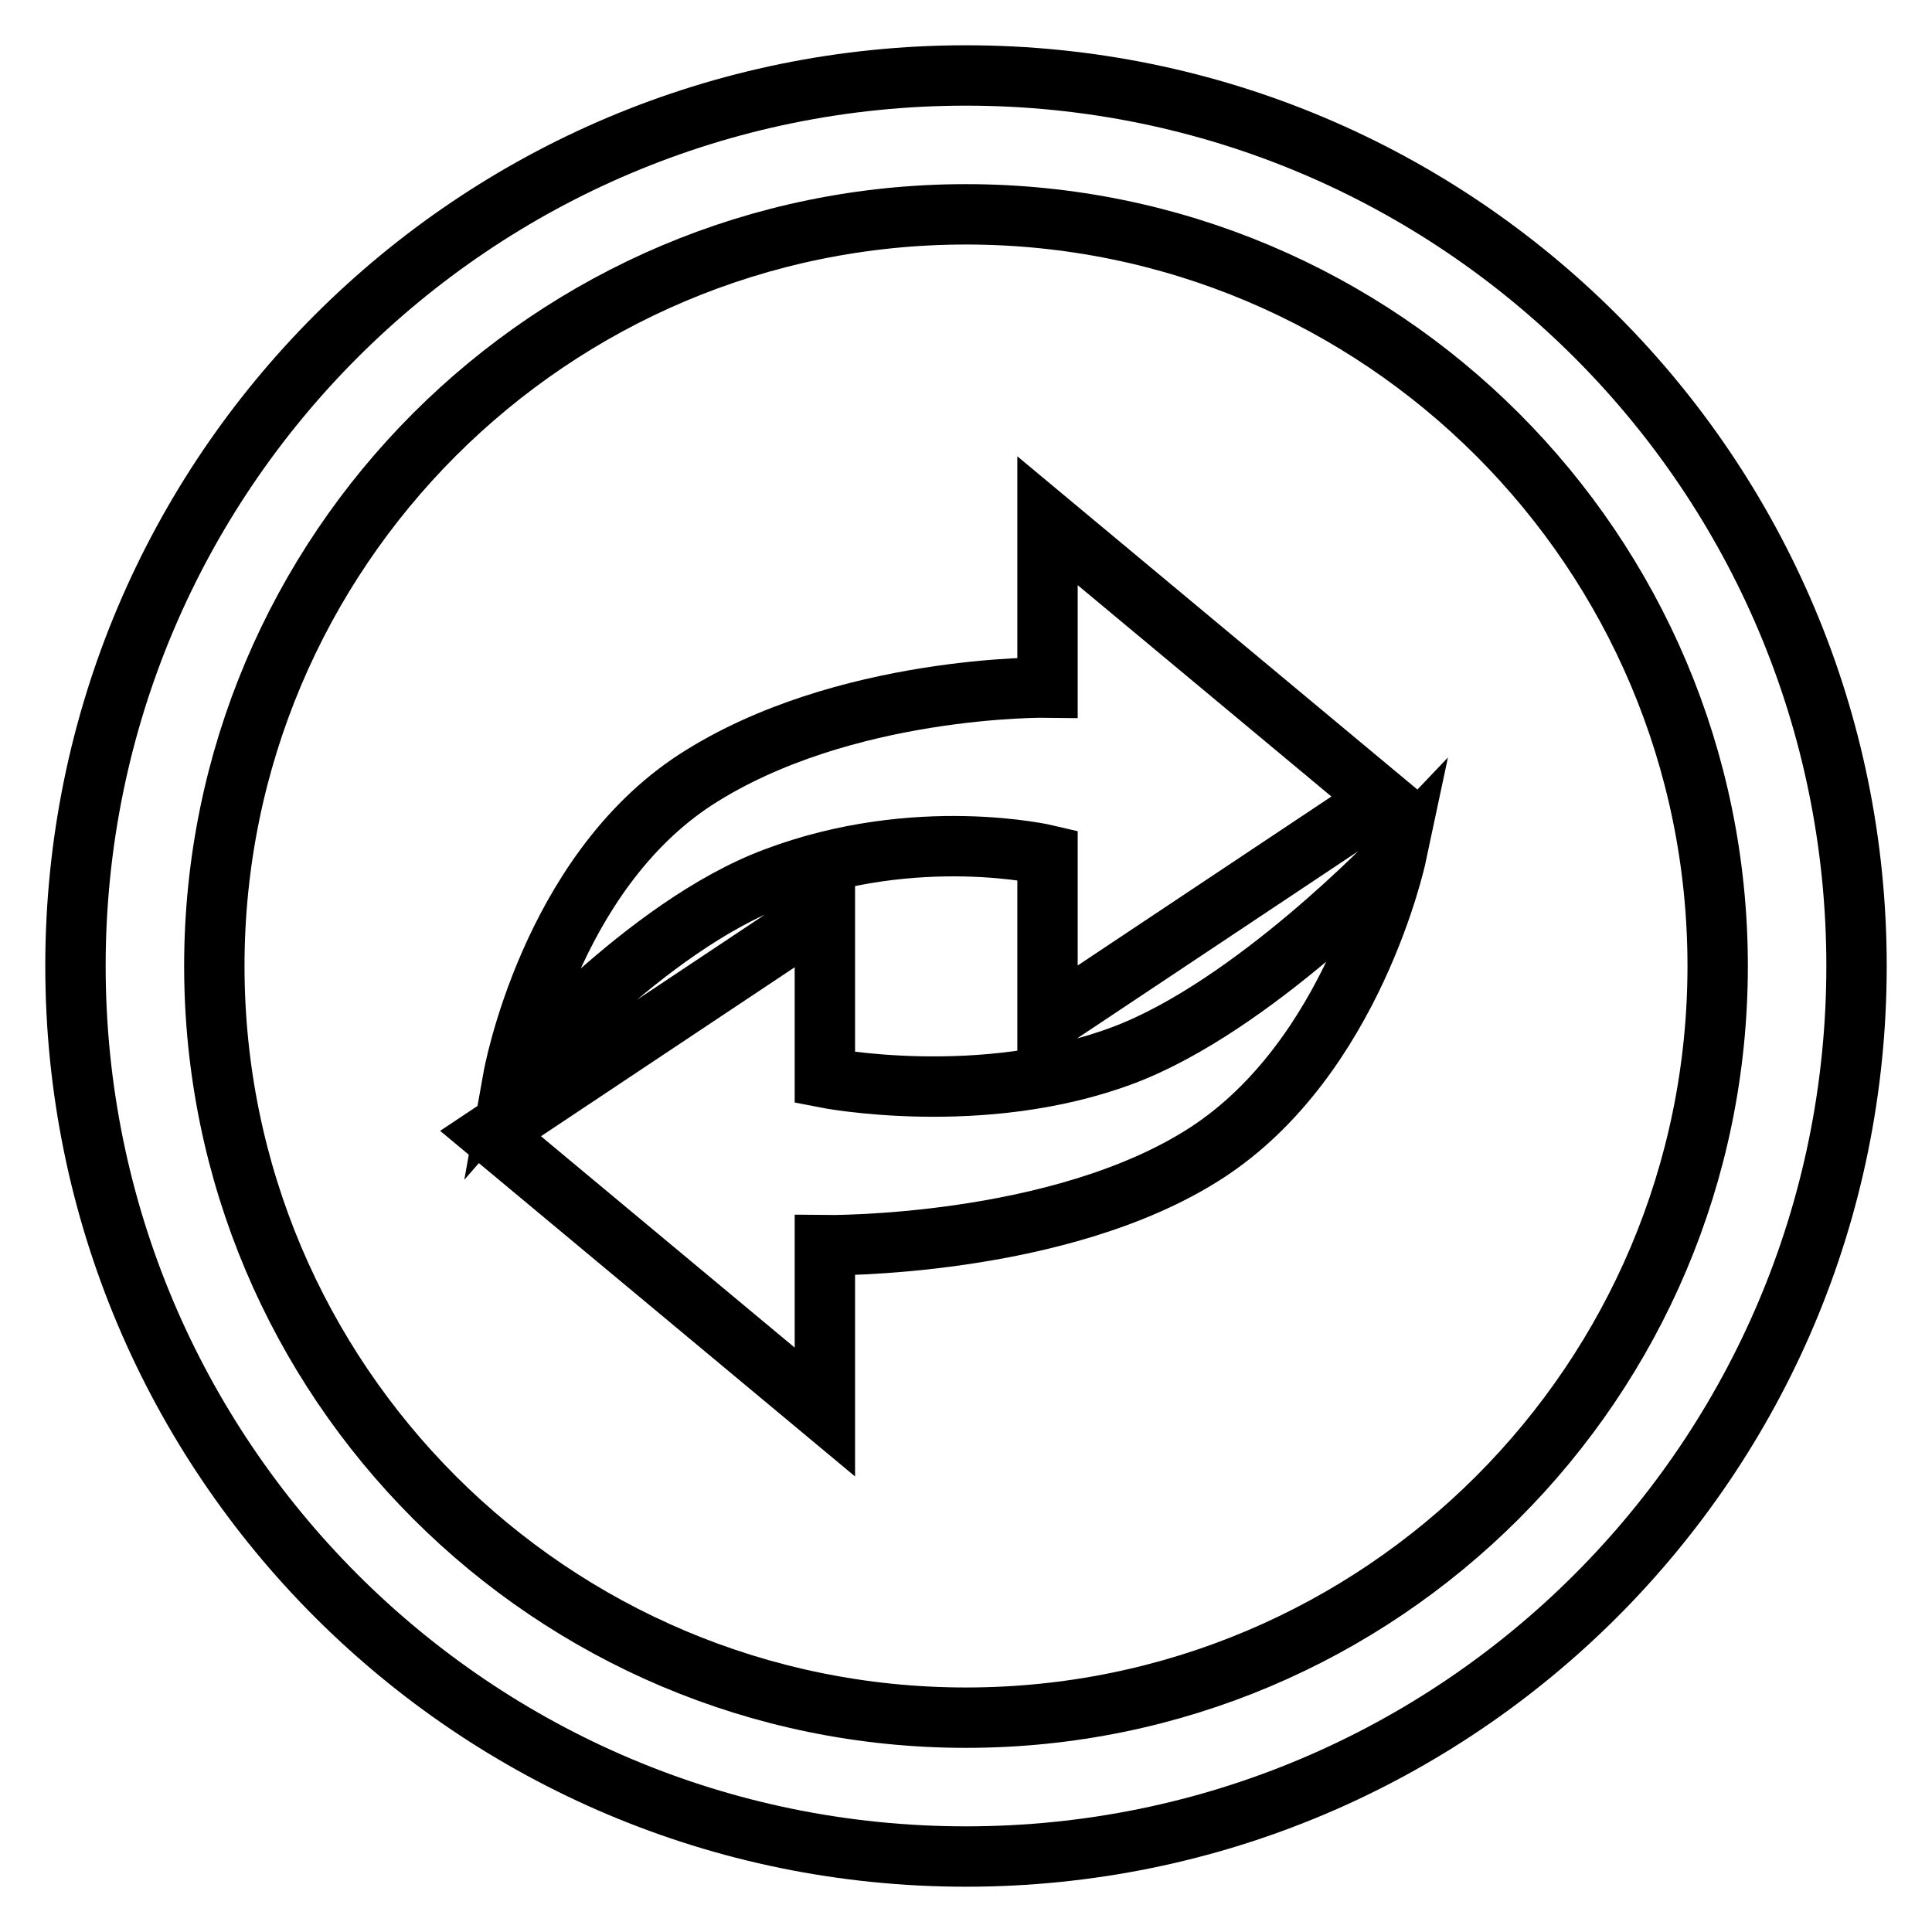 <?xml version="1.0" encoding="utf-8"?>
<!-- Svg Vector Icons : http://www.onlinewebfonts.com/icon -->
<!DOCTYPE svg PUBLIC "-//W3C//DTD SVG 1.1//EN" "http://www.w3.org/Graphics/SVG/1.1/DTD/svg11.dtd">
<svg version="1.1" xmlns="http://www.w3.org/2000/svg" xmlns:xlink="http://www.w3.org/1999/xlink" x="0px" y="0px" viewBox="0 0 256 256" enable-background="new 0 0 256 256" xml:space="preserve">
<g> <path stroke-width="8" fill-opacity="0" stroke="#000000"  d="M128,10C62.8,10,10,62.8,10,128c0,65.2,52.8,118,118,118c65.2,0,118-52.8,118-118C246,62.8,193.2,10,128,10 z M128,227.6c-55,0-99.6-44.6-99.6-99.6S73,28.4,128,28.4S227.6,73,227.6,128S183,227.6,128,227.6z M138.8,91.1 c0,0-27.1-0.4-46.6,12.2C72.8,115.9,68,142.8,68,142.8s17.5-20.1,34.7-26.5c18.8-7.1,36.1-3,36.1-3v22.1l44.3-29.5L138.8,69V91.1z  M148.9,139.8c-18.8,7.1-39.6,3-39.6,3v-22.1l-44.3,29.5l44.3,36.9v-22.1c0,0,31,0.4,50.5-12.2c19.5-12.6,25.2-39.4,25.2-39.4 S166.1,133.3,148.9,139.8z"/></g>
</svg>